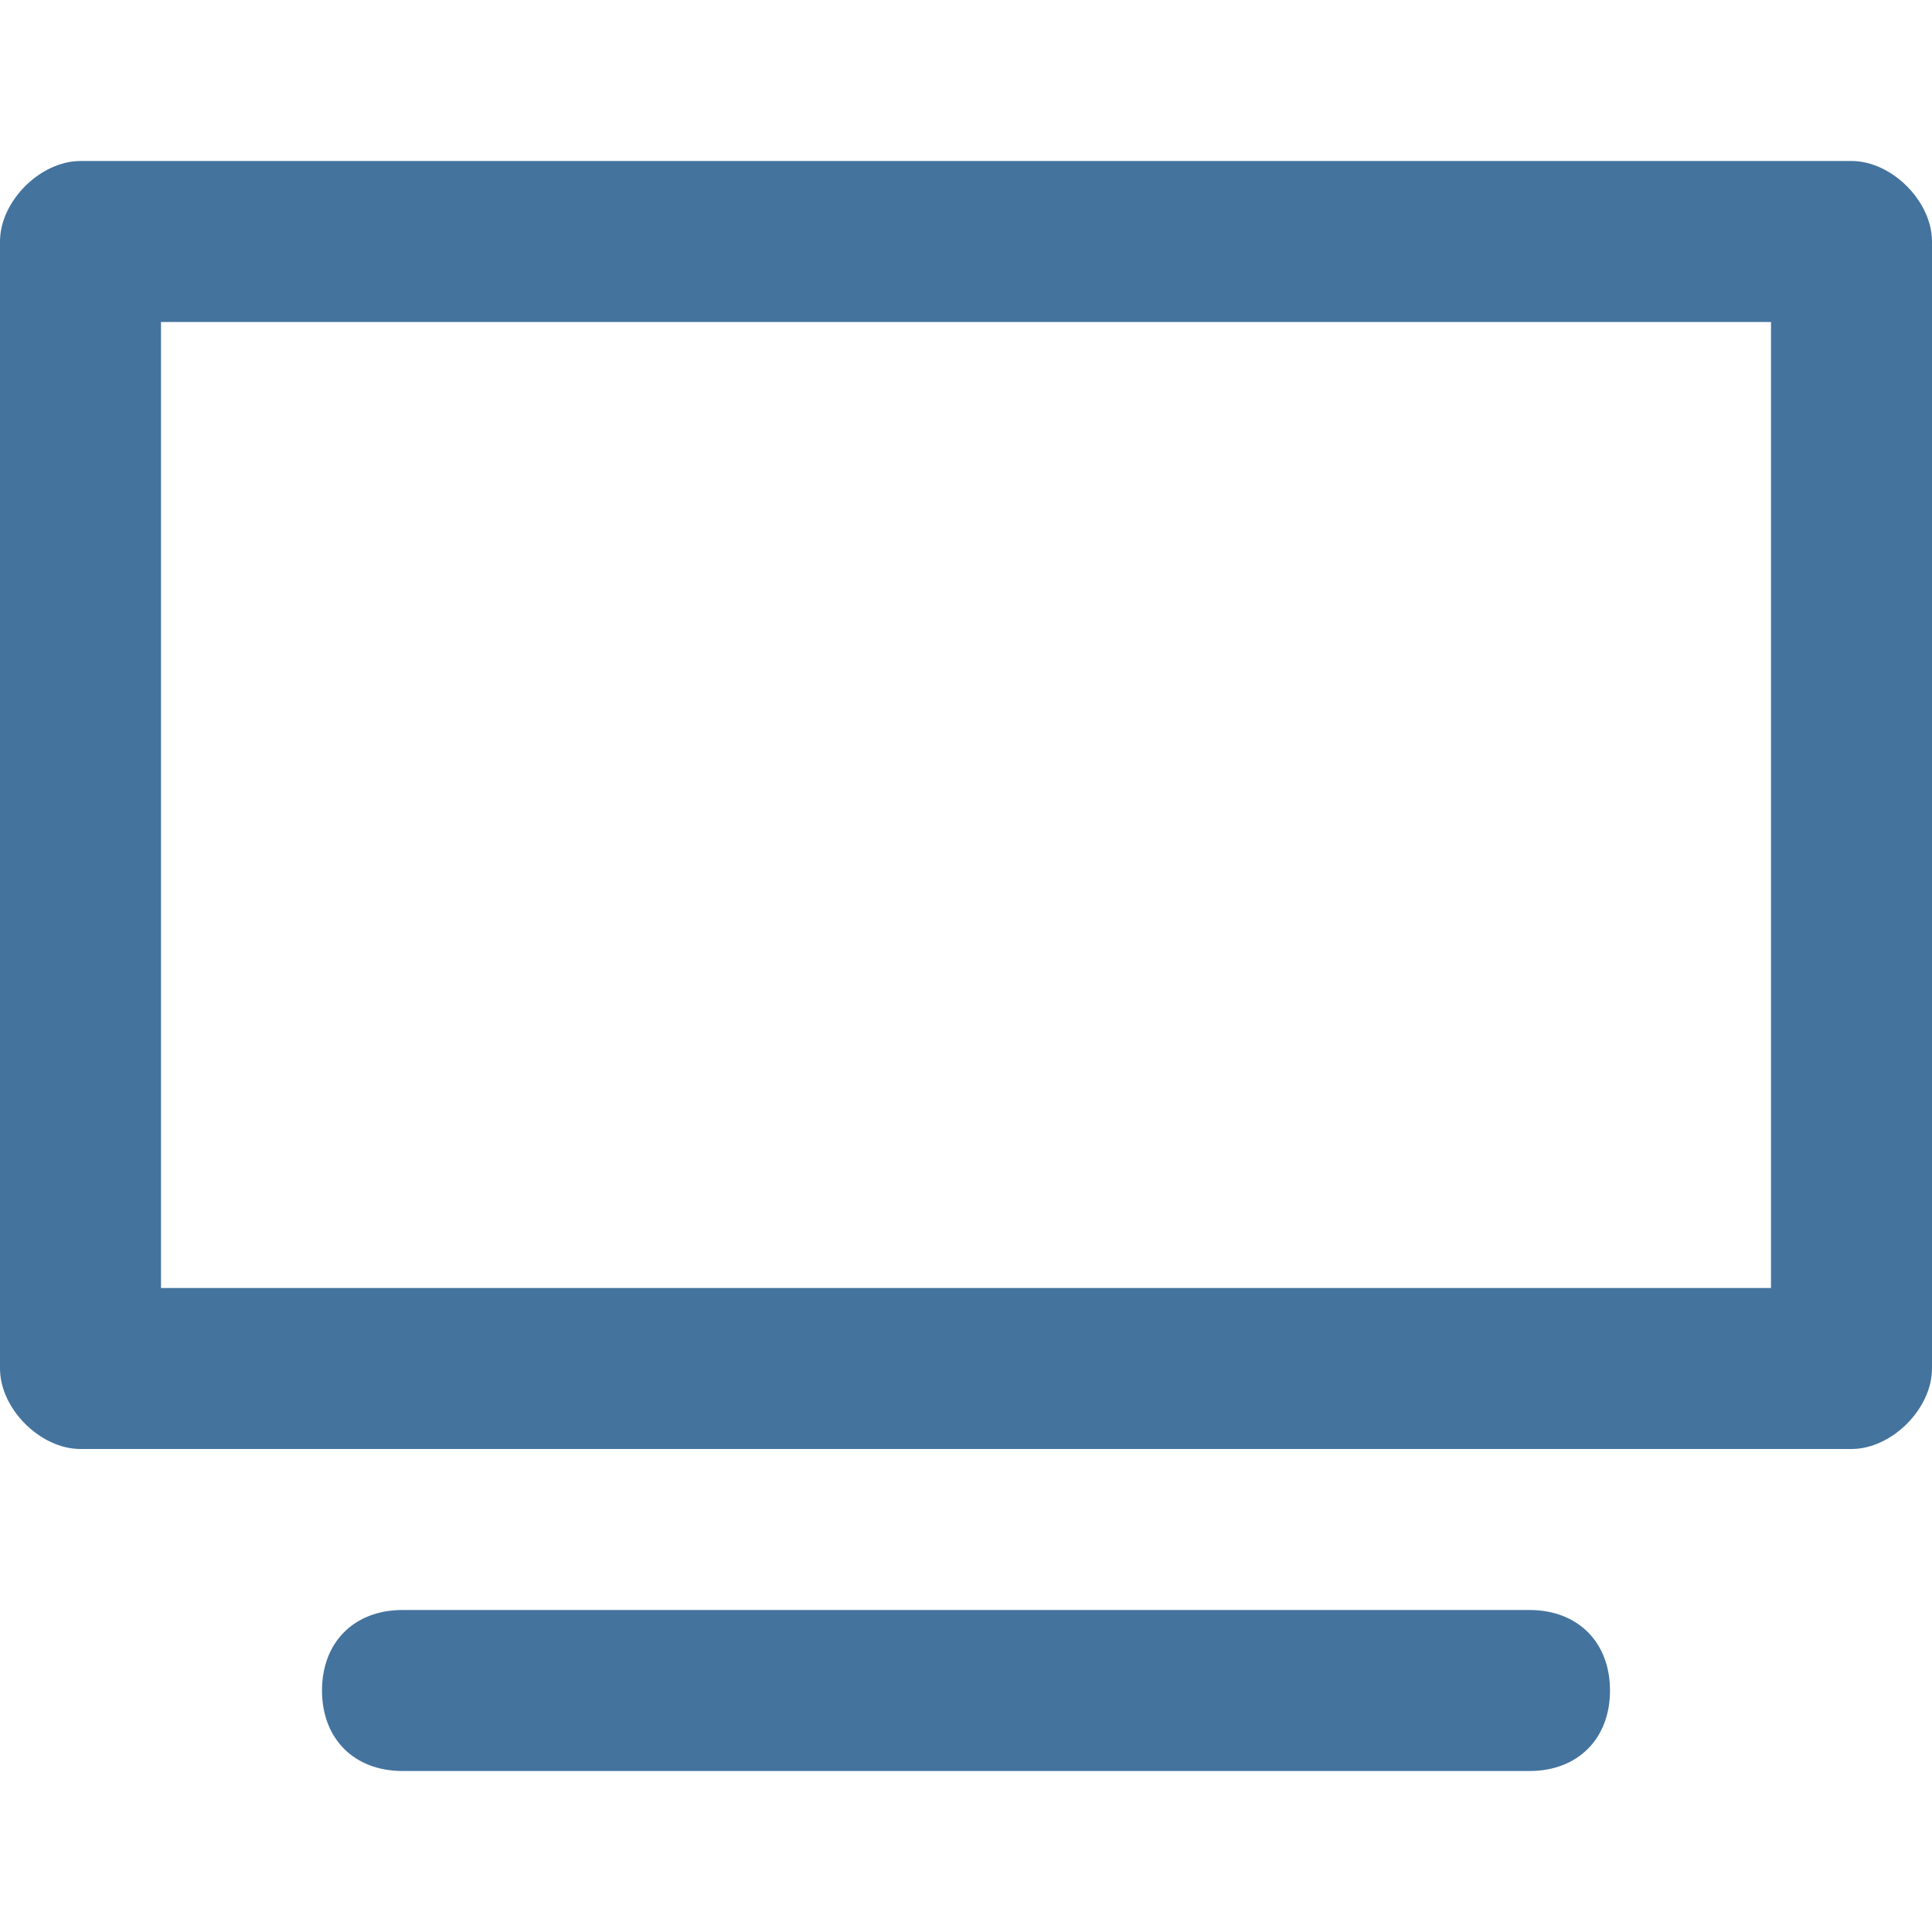 <?xml version="1.0" encoding="UTF-8"?><!DOCTYPE svg PUBLIC "-//W3C//DTD SVG 1.1//EN" "http://www.w3.org/Graphics/SVG/1.1/DTD/svg11.dtd"><svg viewBox="0 0 24 24" fill="#44739e" xmlns="http://www.w3.org/2000/svg"><path d= "M23,2H1C0.5,2,0,2.5,0,3v14c0,0.5,0.5,1,1,1h22c0.5,0,1-0.5,1-1V3C24,2.5,23.5,2,23,2z M22,16H2V4h20V16z M19,22H5c-0.6,0-1-0.4-1-1v0c0-0.6,0.4-1,1-1h14c0.6,0,1,0.4,1,1v0C20,21.6,19.6,22,19,22z"/></svg>

